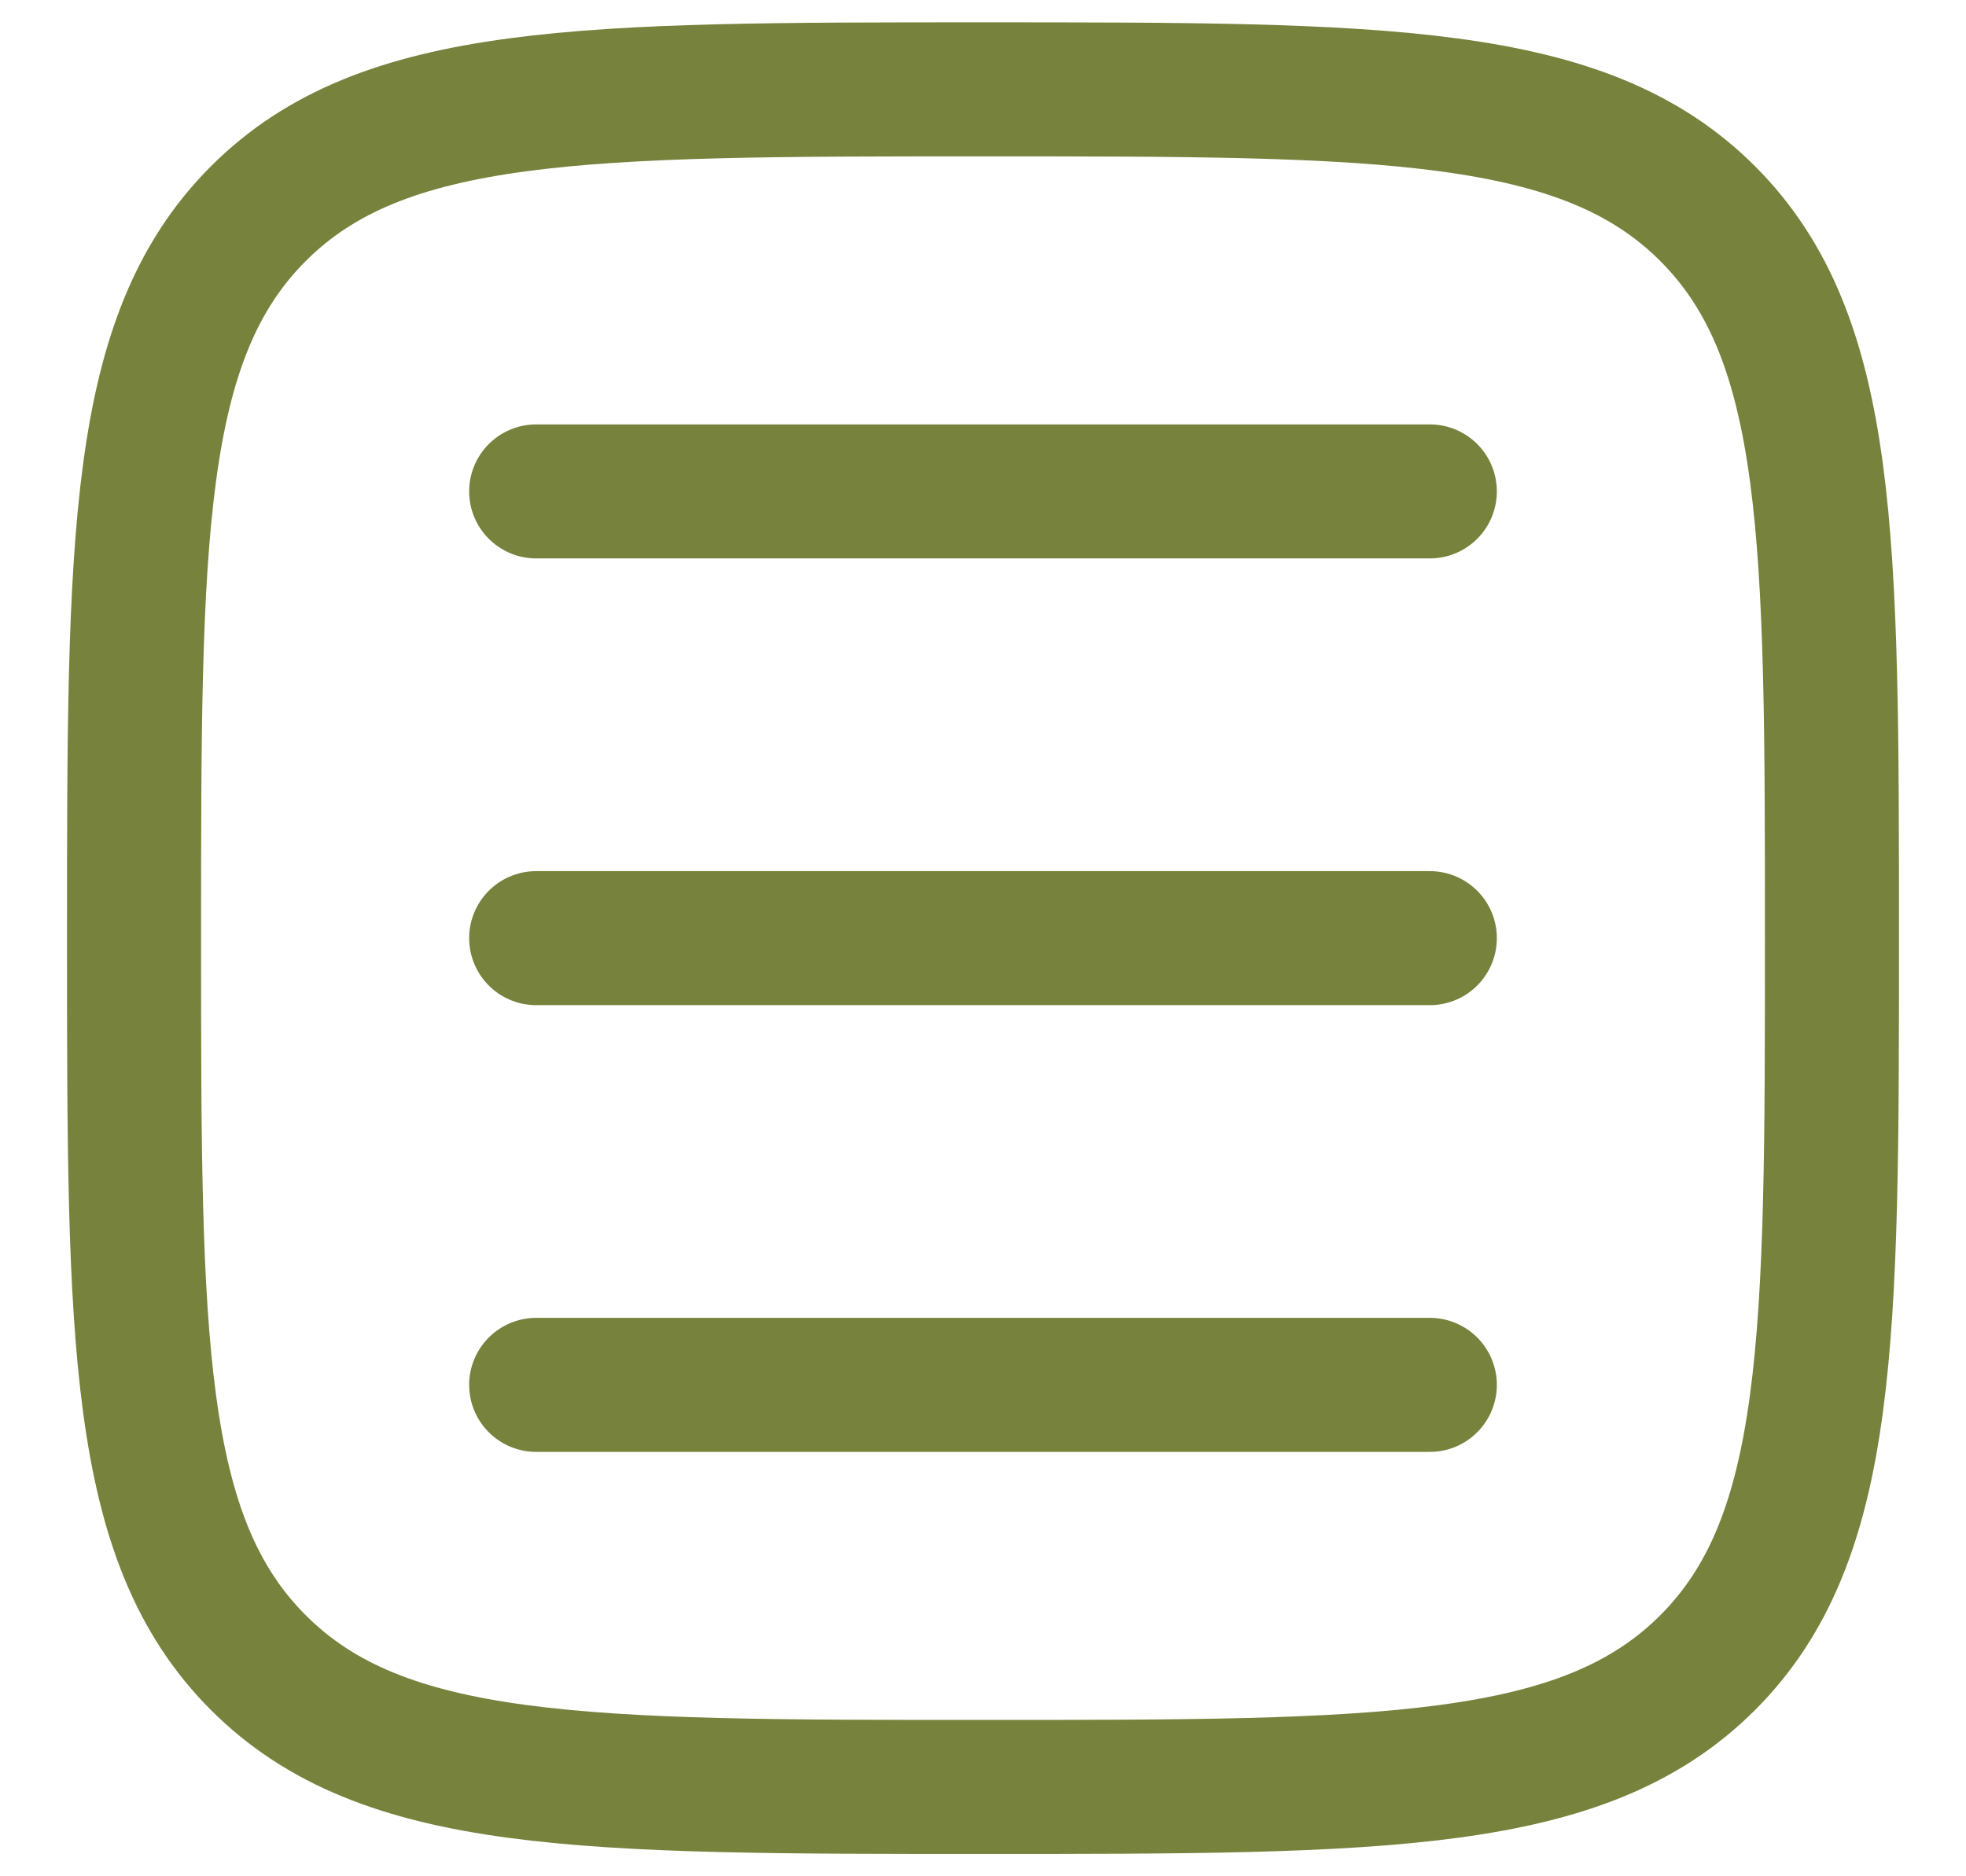 <svg width="22" height="21" viewBox="0 0 22 21" fill="none" xmlns="http://www.w3.org/2000/svg">
<path d="M1.5 10.5C1.5 6.022 1.5 3.782 2.891 2.391C4.282 1 6.522 1 11 1C15.478 1 17.718 1 19.109 2.391C20.5 3.782 20.5 6.022 20.5 10.5C20.5 14.978 20.5 17.218 19.109 18.609C17.718 20 15.478 20 11 20C6.522 20 4.282 20 2.891 18.609C1.5 17.218 1.5 14.978 1.5 10.5Z" stroke="#77823C" stroke-width="1.5"/>
<path d="M6 5.5H16" stroke="#77823C" stroke-width="1.5" stroke-linecap="round"/>
<path d="M6 10.5H16" stroke="#77823C" stroke-width="1.5" stroke-linecap="round"/>
<path d="M6 15.5H16" stroke="#77823C" stroke-width="1.5" stroke-linecap="round"/>
</svg>

